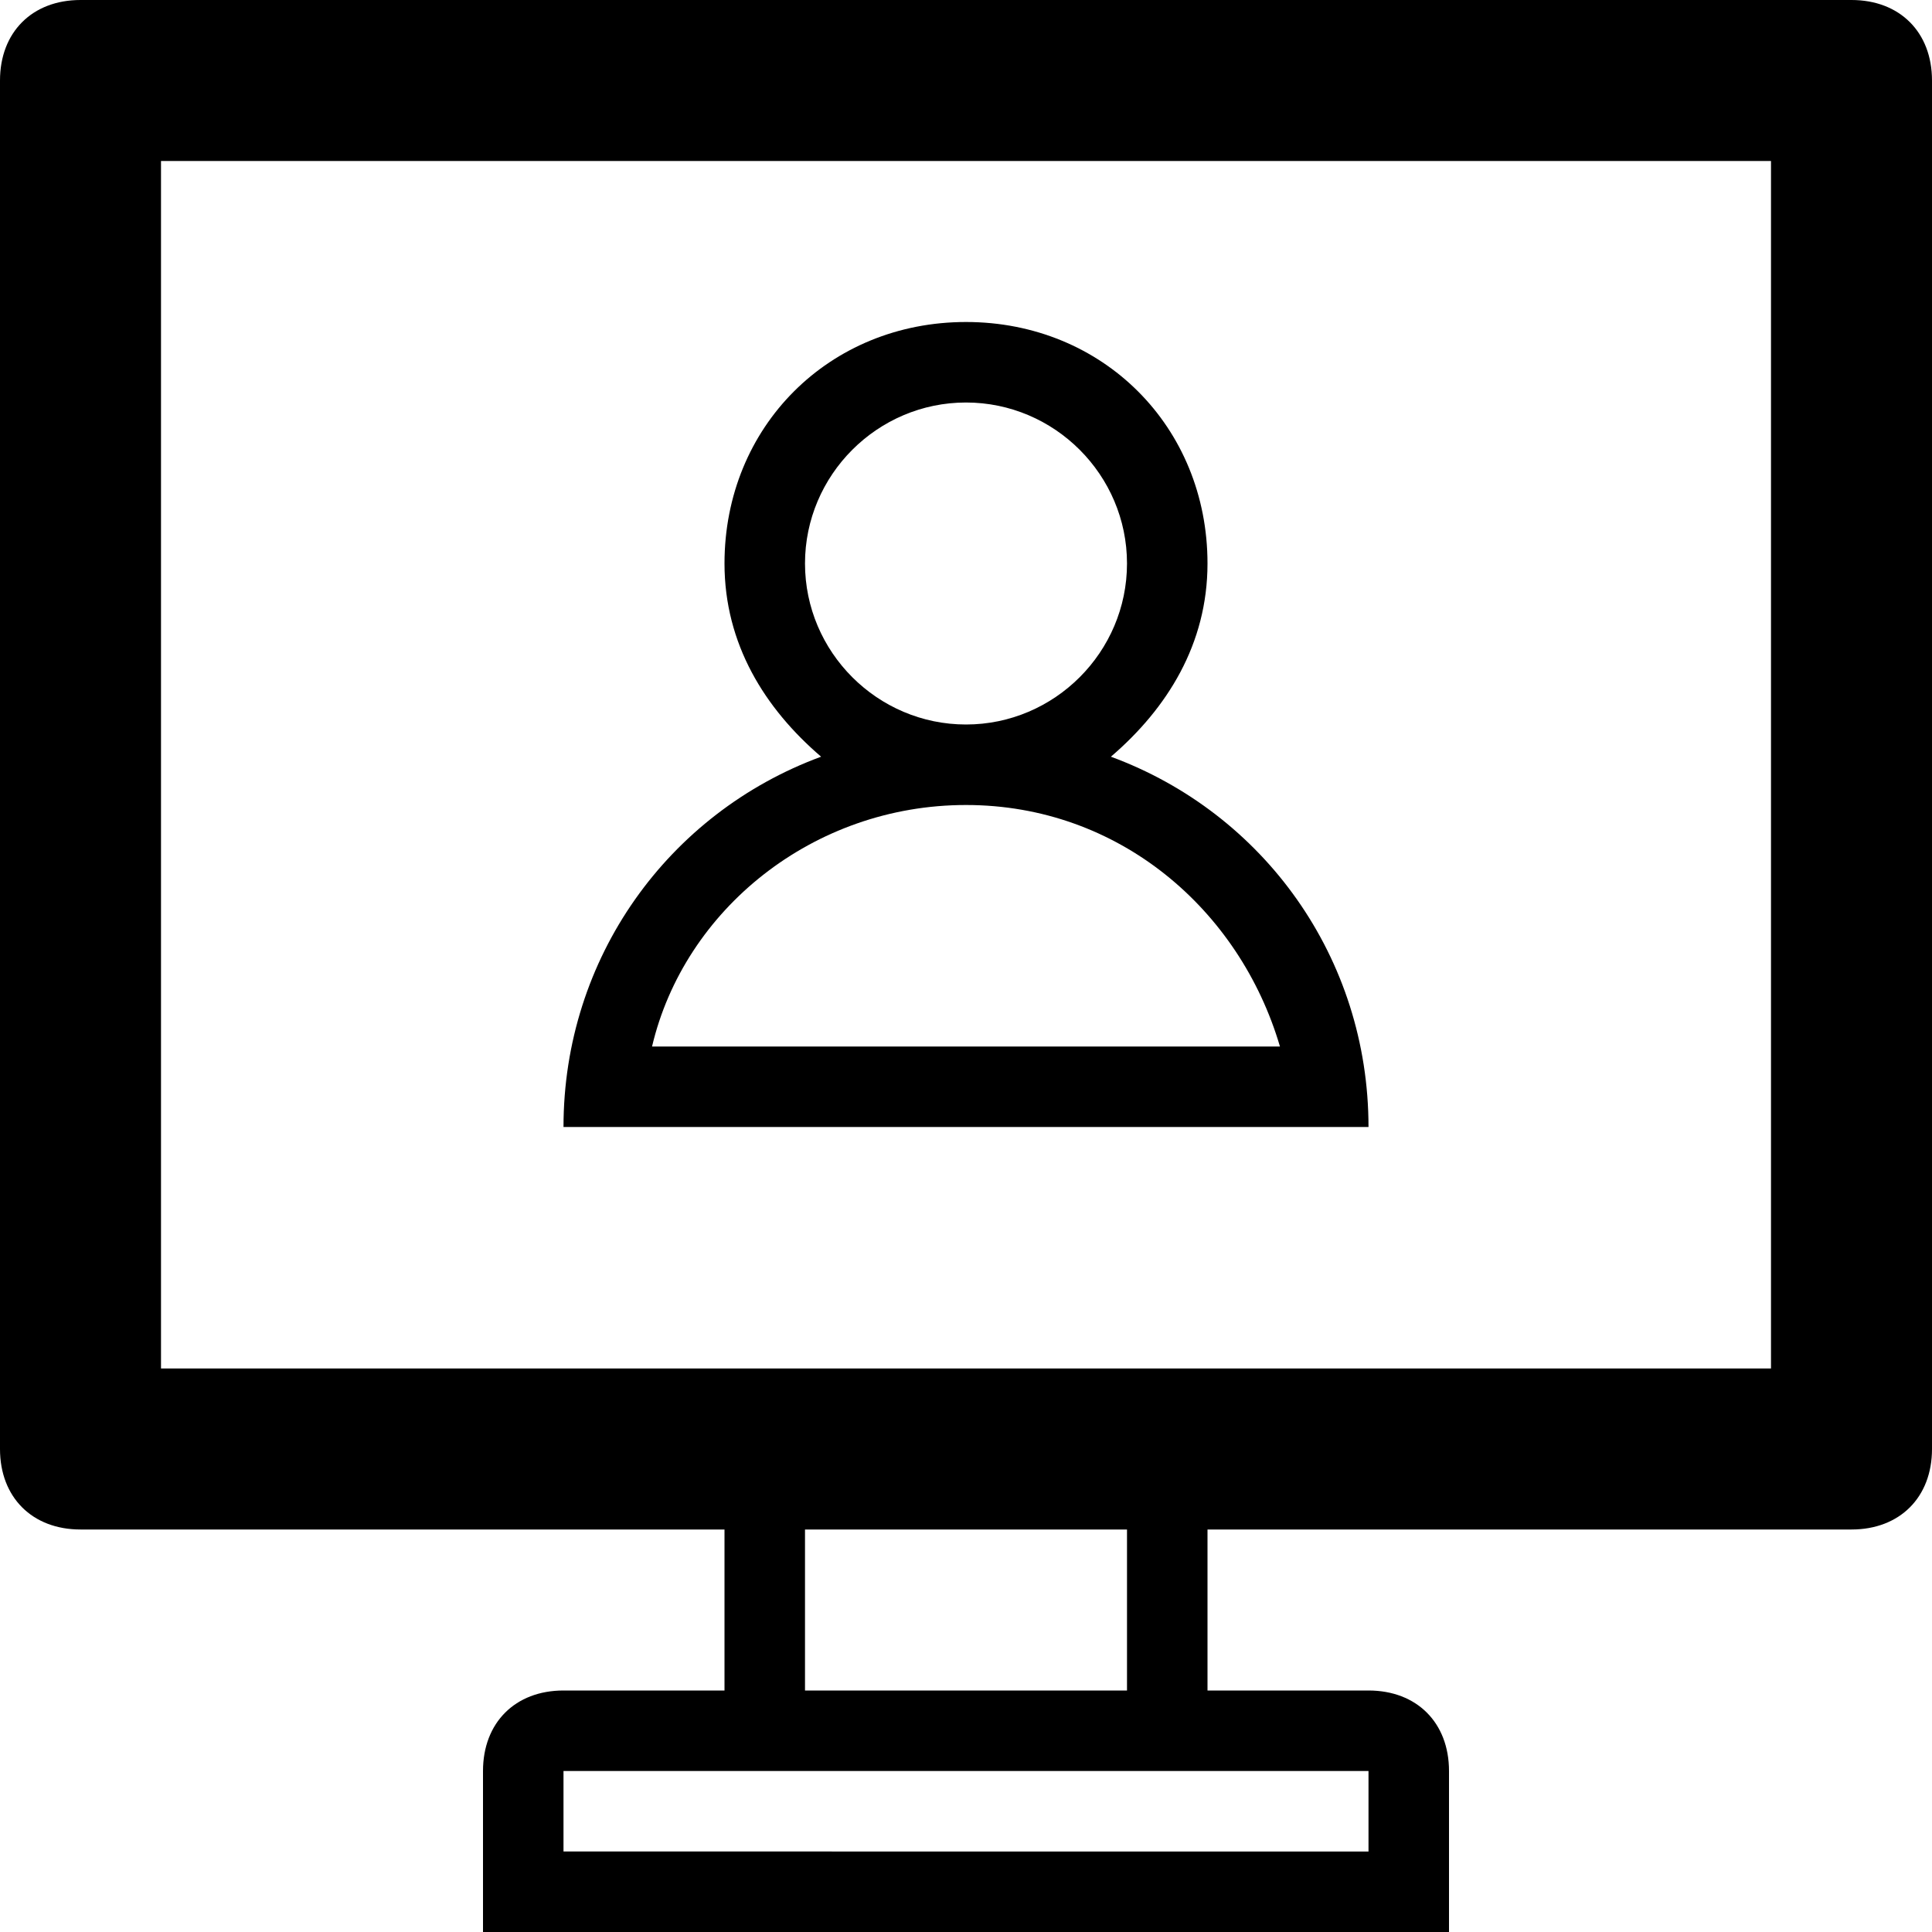 <?xml version="1.0" ?><!DOCTYPE svg  PUBLIC '-//W3C//DTD SVG 1.1//EN'  'http://www.w3.org/Graphics/SVG/1.1/DTD/svg11.dtd'><svg enable-background="new 0 0 24 24" height="24px" id="Layer_1" version="1.1" viewBox="0 0 24 24" width="24px" xml:space="preserve" xmlns="http://www.w3.org/2000/svg" xmlns:xlink="http://www.w3.org/1999/xlink"><g><path d="M23,0H1C0.4,0,0,0.4,0,1v17c0,0.6,0.4,1,1,1h8v2H7c-0.6,0-1,0.4-1,1v2h1h10h1v-2c0-0.6-0.4-1-1-1h-2v-2h8c0.6,0,1-0.4,1-1   V1C24,0.4,23.6,0,23,0z M17,22v1H7v-1h2h1h4h1H17z M10,21v-2h4v2H10z M22,17H2V2h20V17z"/><path d="M13.8,9.4C14.5,8.8,15,8,15,7c0-1.7-1.3-3-3-3S9,5.3,9,7c0,1,0.5,1.8,1.2,2.4C8.3,10.1,7,11.9,7,14h10   C17,11.9,15.7,10.1,13.8,9.4z M10,7c0-1.1,0.9-2,2-2s2,0.9,2,2s-0.9,2-2,2S10,8.1,10,7z M8.1,13c0.4-1.7,2-3,3.9-3s3.4,1.3,3.9,3   H8.1z"/></g></svg>